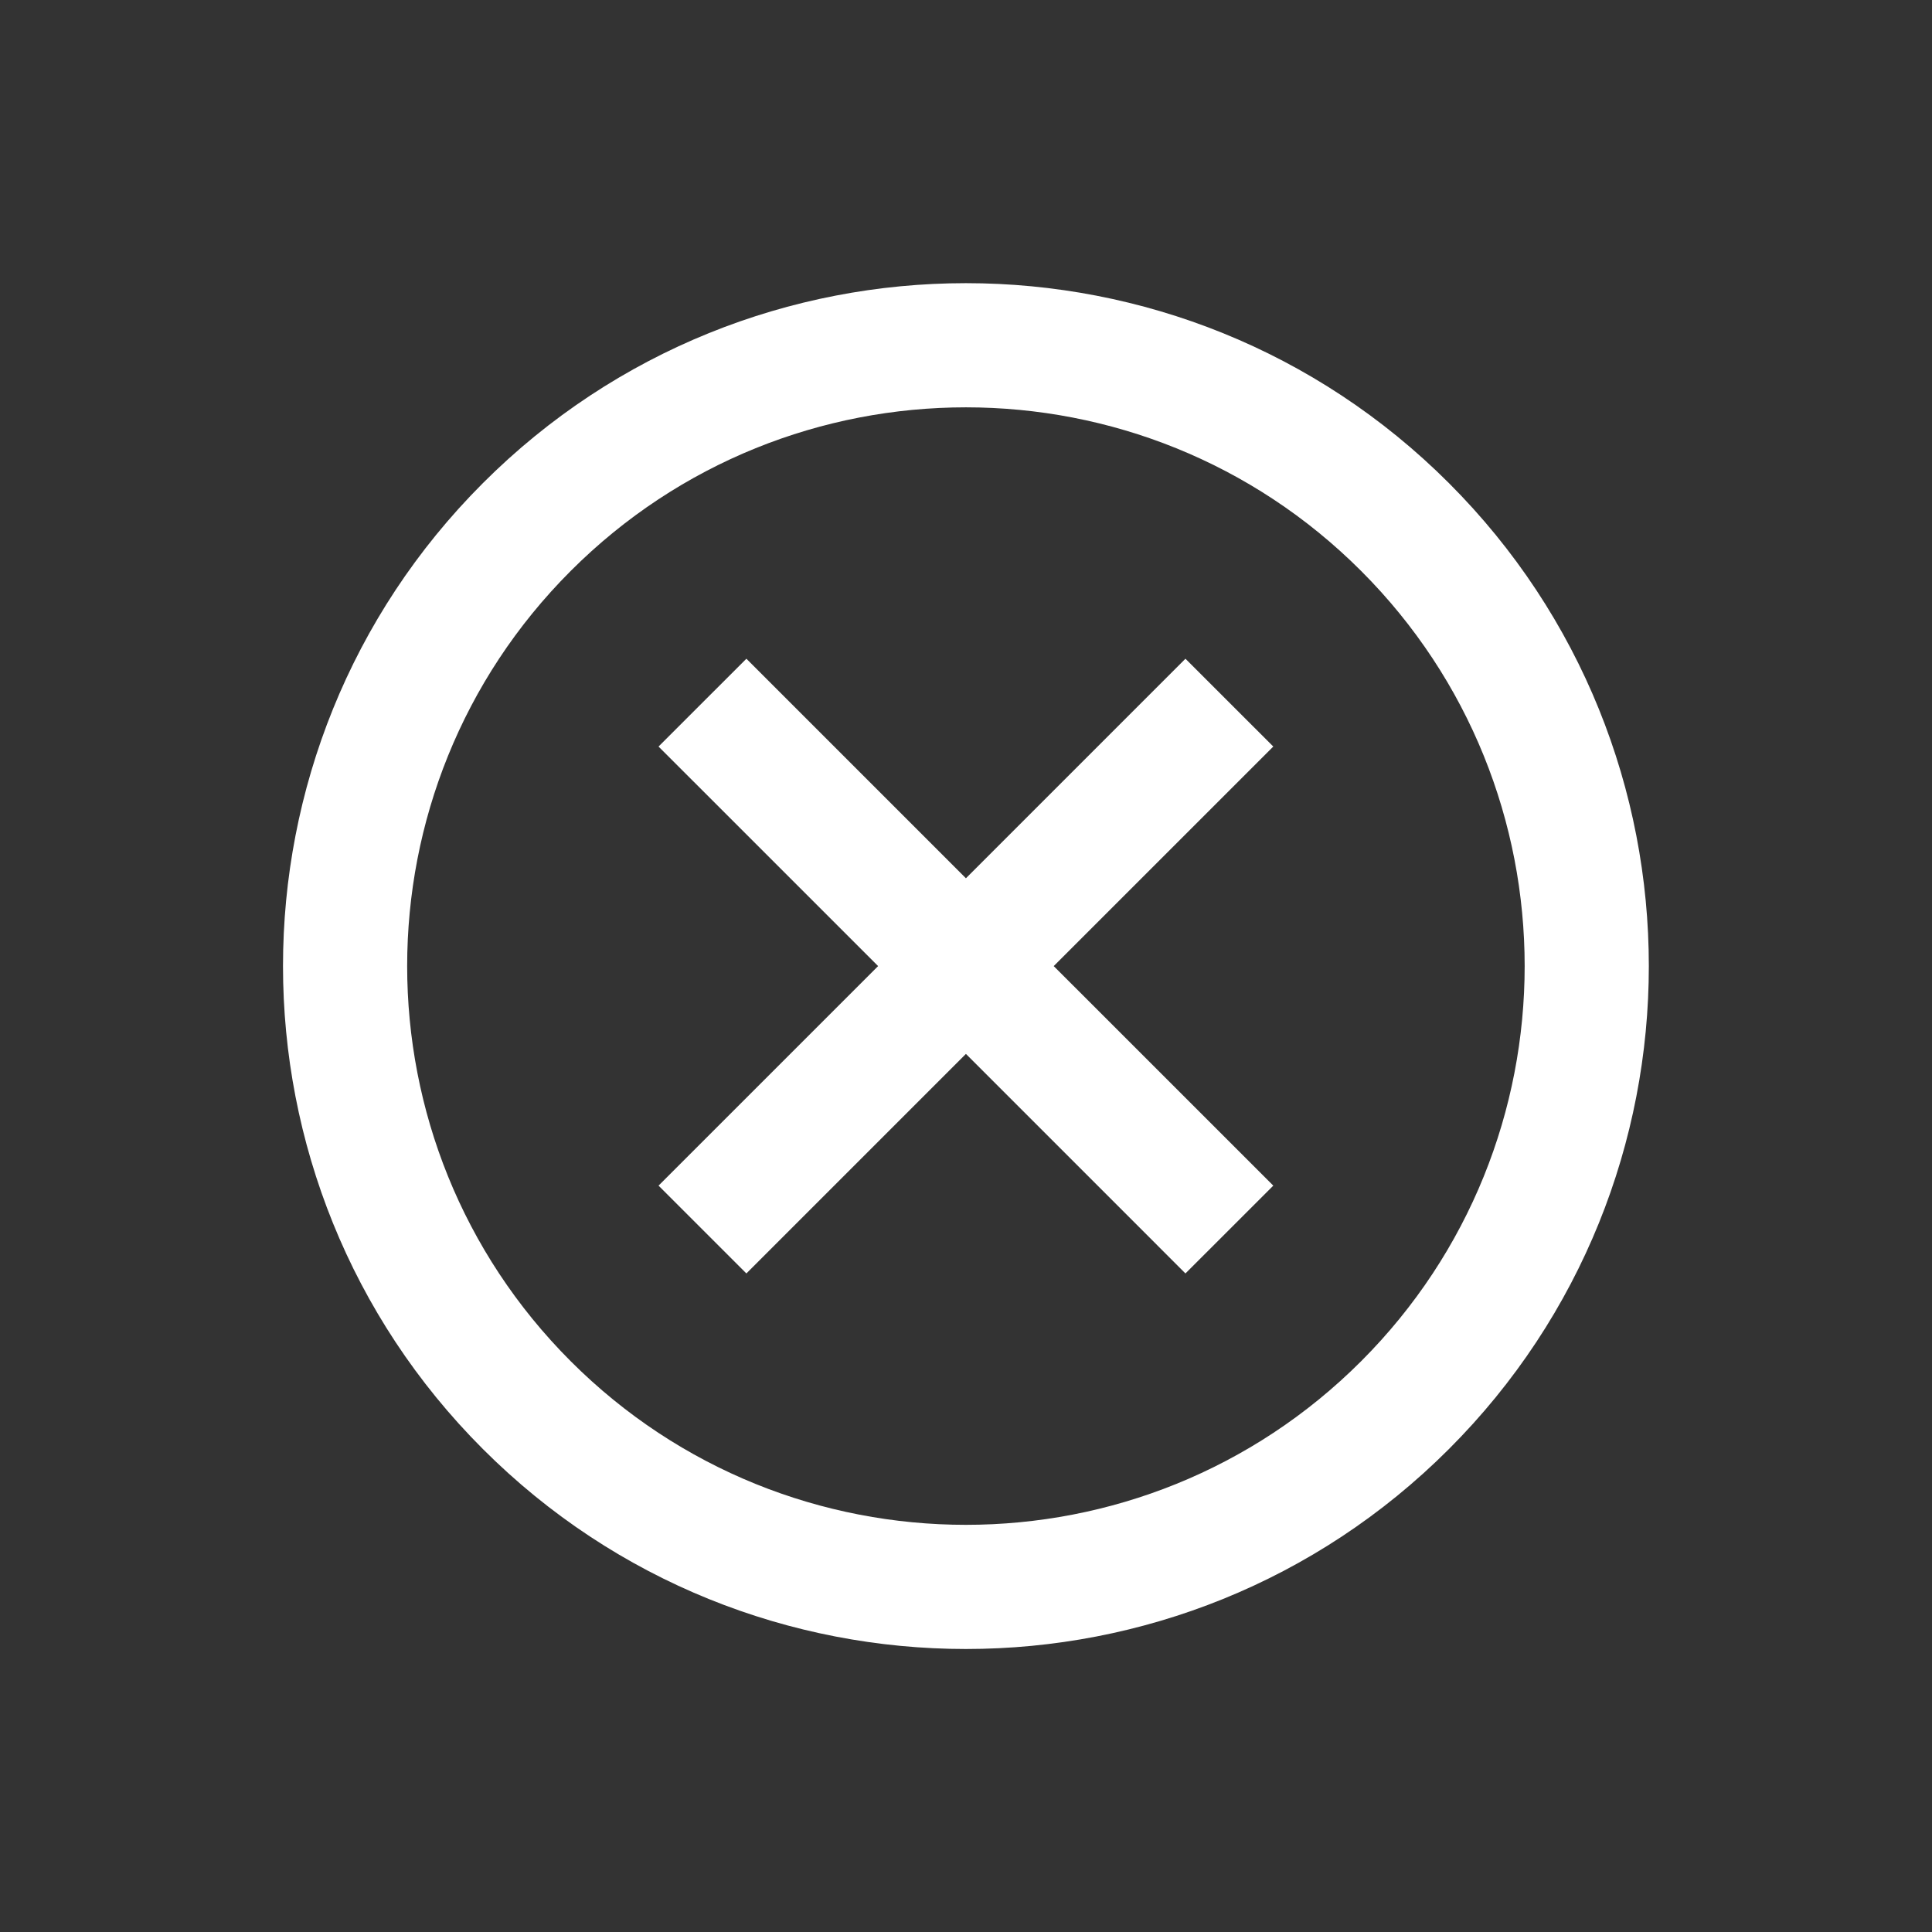 <?xml version="1.0" encoding="UTF-8" standalone="no"?><svg xmlns="http://www.w3.org/2000/svg" xmlns:xlink="http://www.w3.org/1999/xlink" clip-rule="evenodd" fill="#000000" fill-rule="evenodd" height="466.7" preserveAspectRatio="xMidYMid meet" stroke-linejoin="round" stroke-miterlimit="2" version="1" viewBox="-68.3 -68.4 466.7 466.7" width="466.7" zoomAndPan="magnify"><rect x="-68.3" y="-68.4" width="466.7" height="466.7" fill="#333333" stroke="none"/><g><g><g id="change1_2"><path d="M1450.03,228.757L1397,175.724L1375.78,196.938L1428.82,249.971L1375.78,303.004L1397,324.217L1450.03,271.184L1503.06,324.217L1524.28,303.004L1471.24,249.971L1524.28,196.938L1503.06,175.724L1450.03,228.757Z" fill="#ffffff" transform="translate(-1285 -85)"/></g><g id="change1_1"><path d="M250,85C158.934,85 85,158.934 85,250C85,341.066 158.934,415 250,415C341.066,415 415,341.066 415,250C415,158.934 341.066,85 250,85ZM250,115C324.509,115 385,175.491 385,250C385,324.509 324.509,385 250,385C175.491,385 115,324.509 115,250C115,175.491 175.491,115 250,115Z" fill="#ffffff" transform="rotate(45 310.155 104.917)"/></g></g></g></svg>